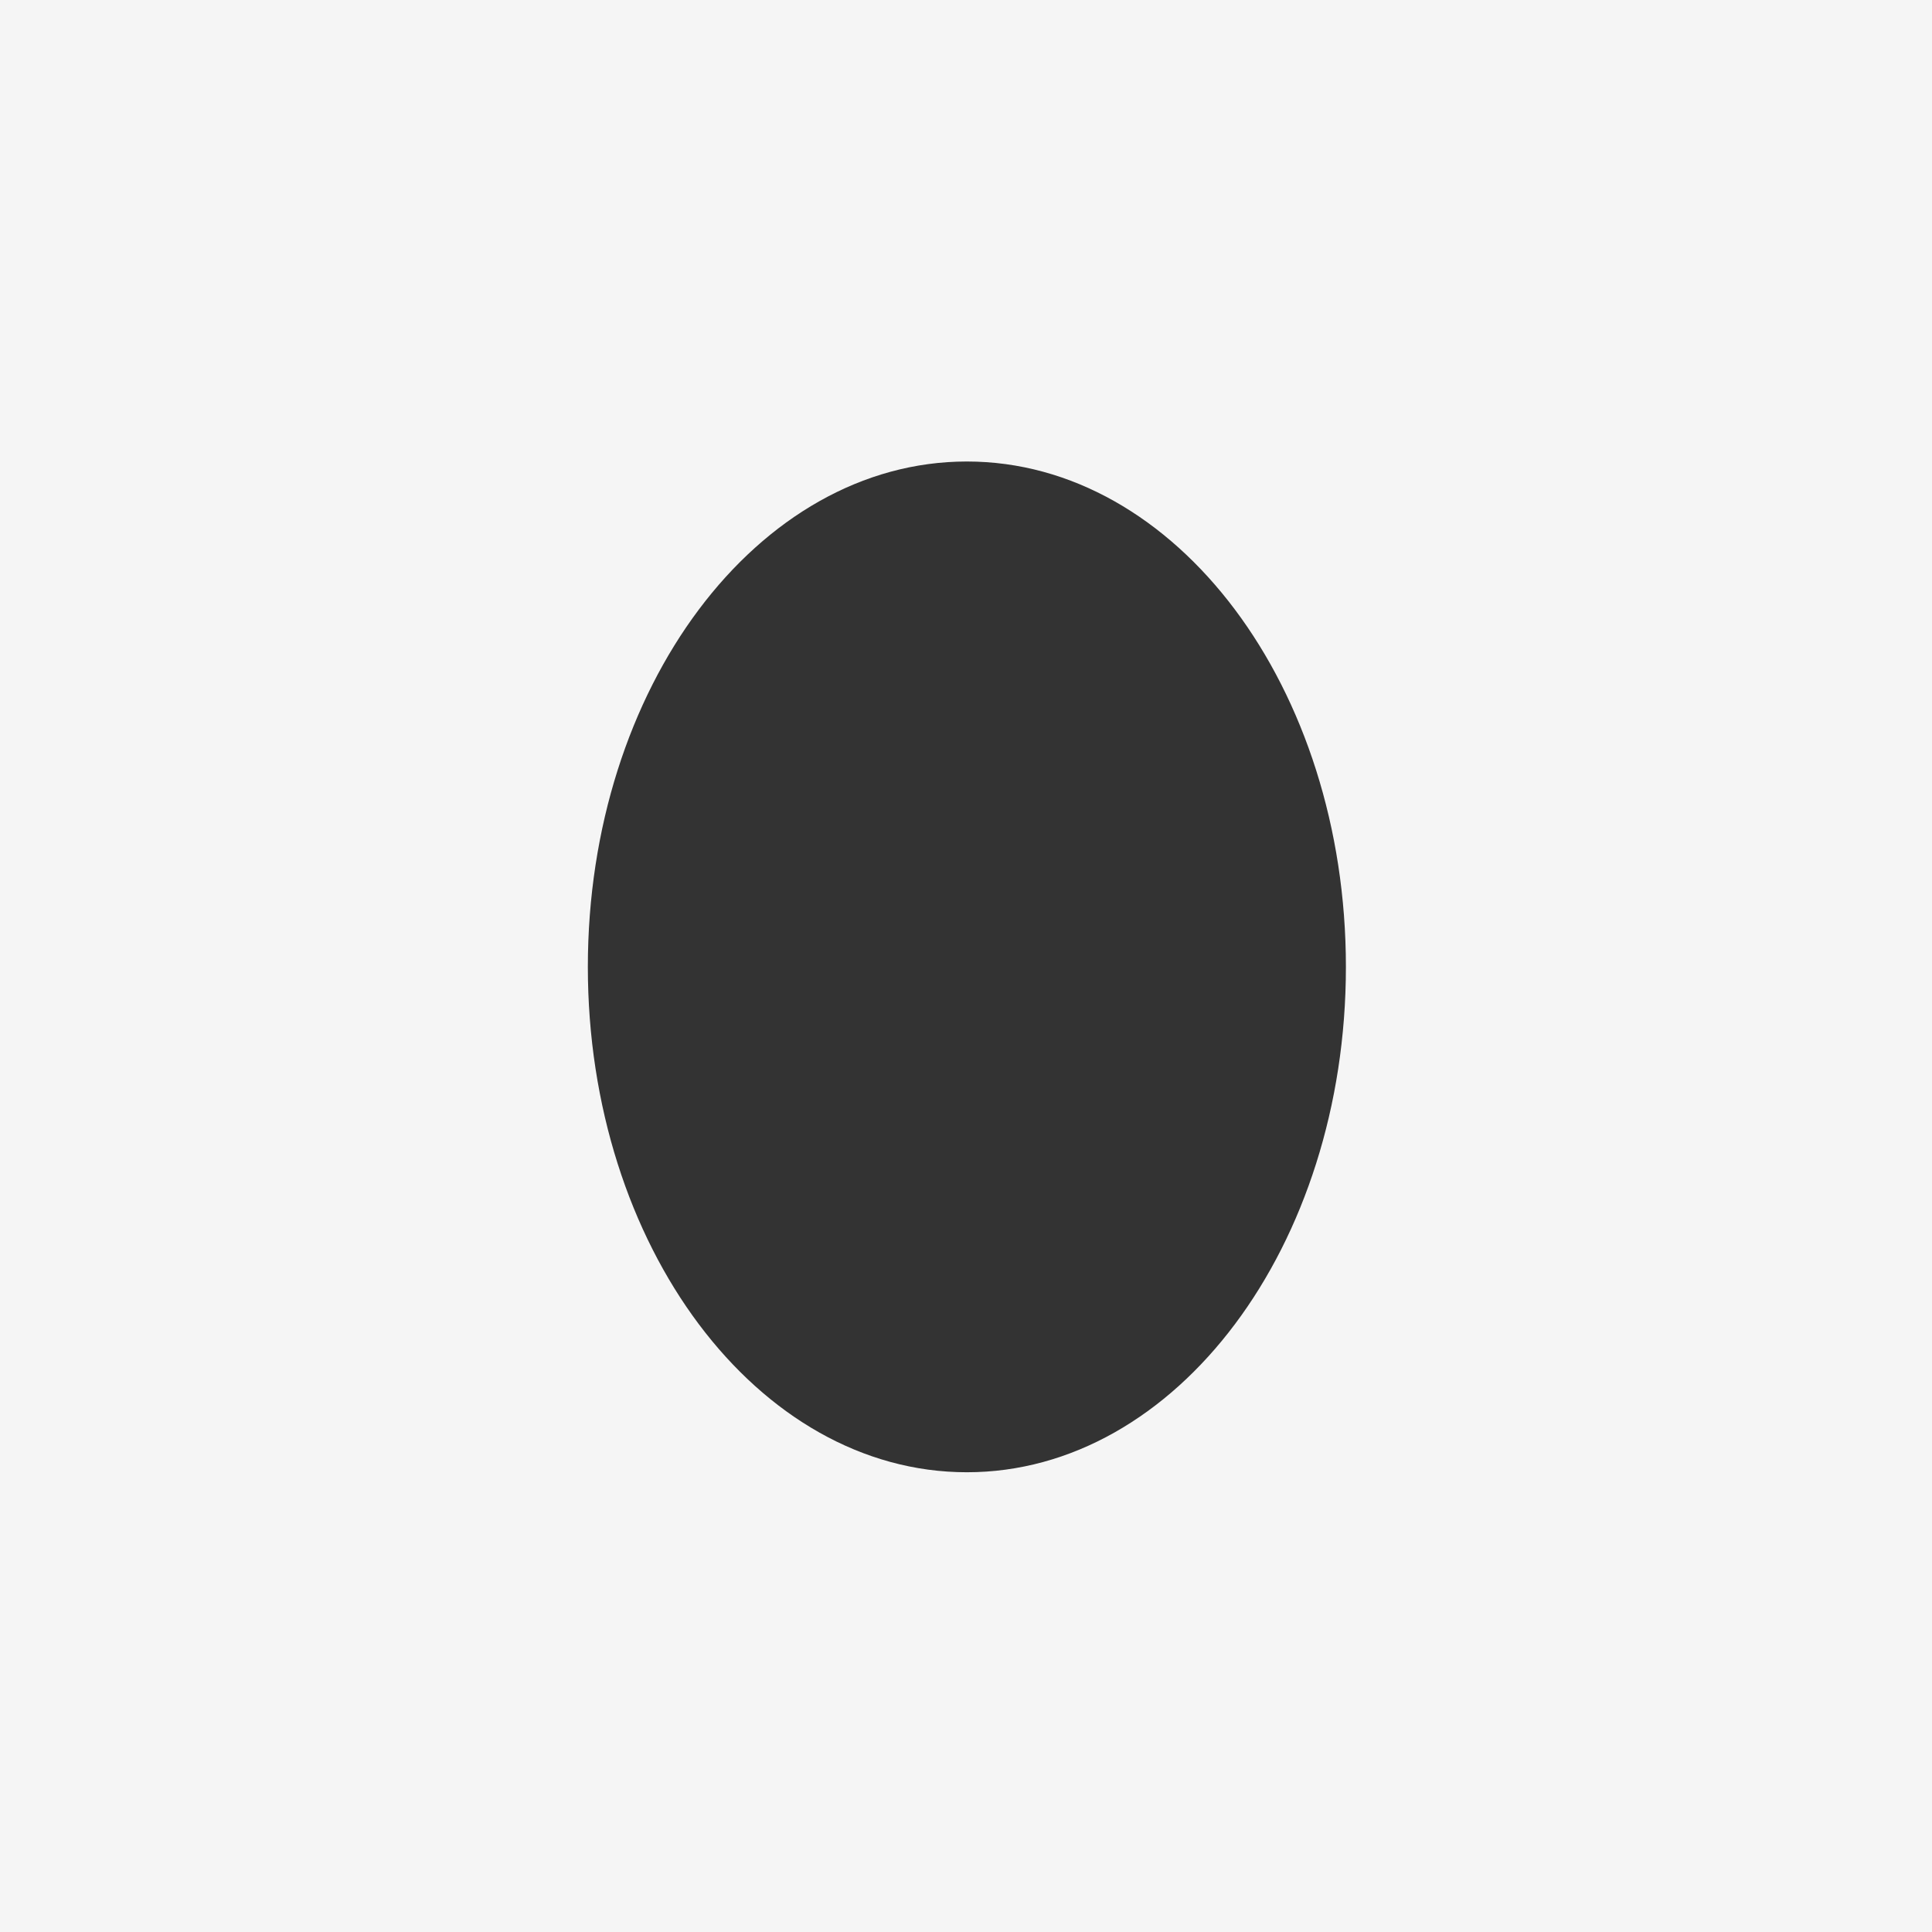 <?xml version="1.0" encoding="UTF-8"?> <svg xmlns="http://www.w3.org/2000/svg" width="1101" height="1101" viewBox="0 0 1101 1101" fill="none"><rect x="0" y="0" width="1101" height="1101" fill="#333333" stroke="none"/> <path fill-rule="evenodd" clip-rule="evenodd" d="M0 0H1101V1101H0V0ZM767 551C767 710.058 670.294 839 551 839C431.706 839 335 710.058 335 551C335 391.942 431.706 263 551 263C670.294 263 767 391.942 767 551Z" fill="#F5F5F5"></path> </svg> 